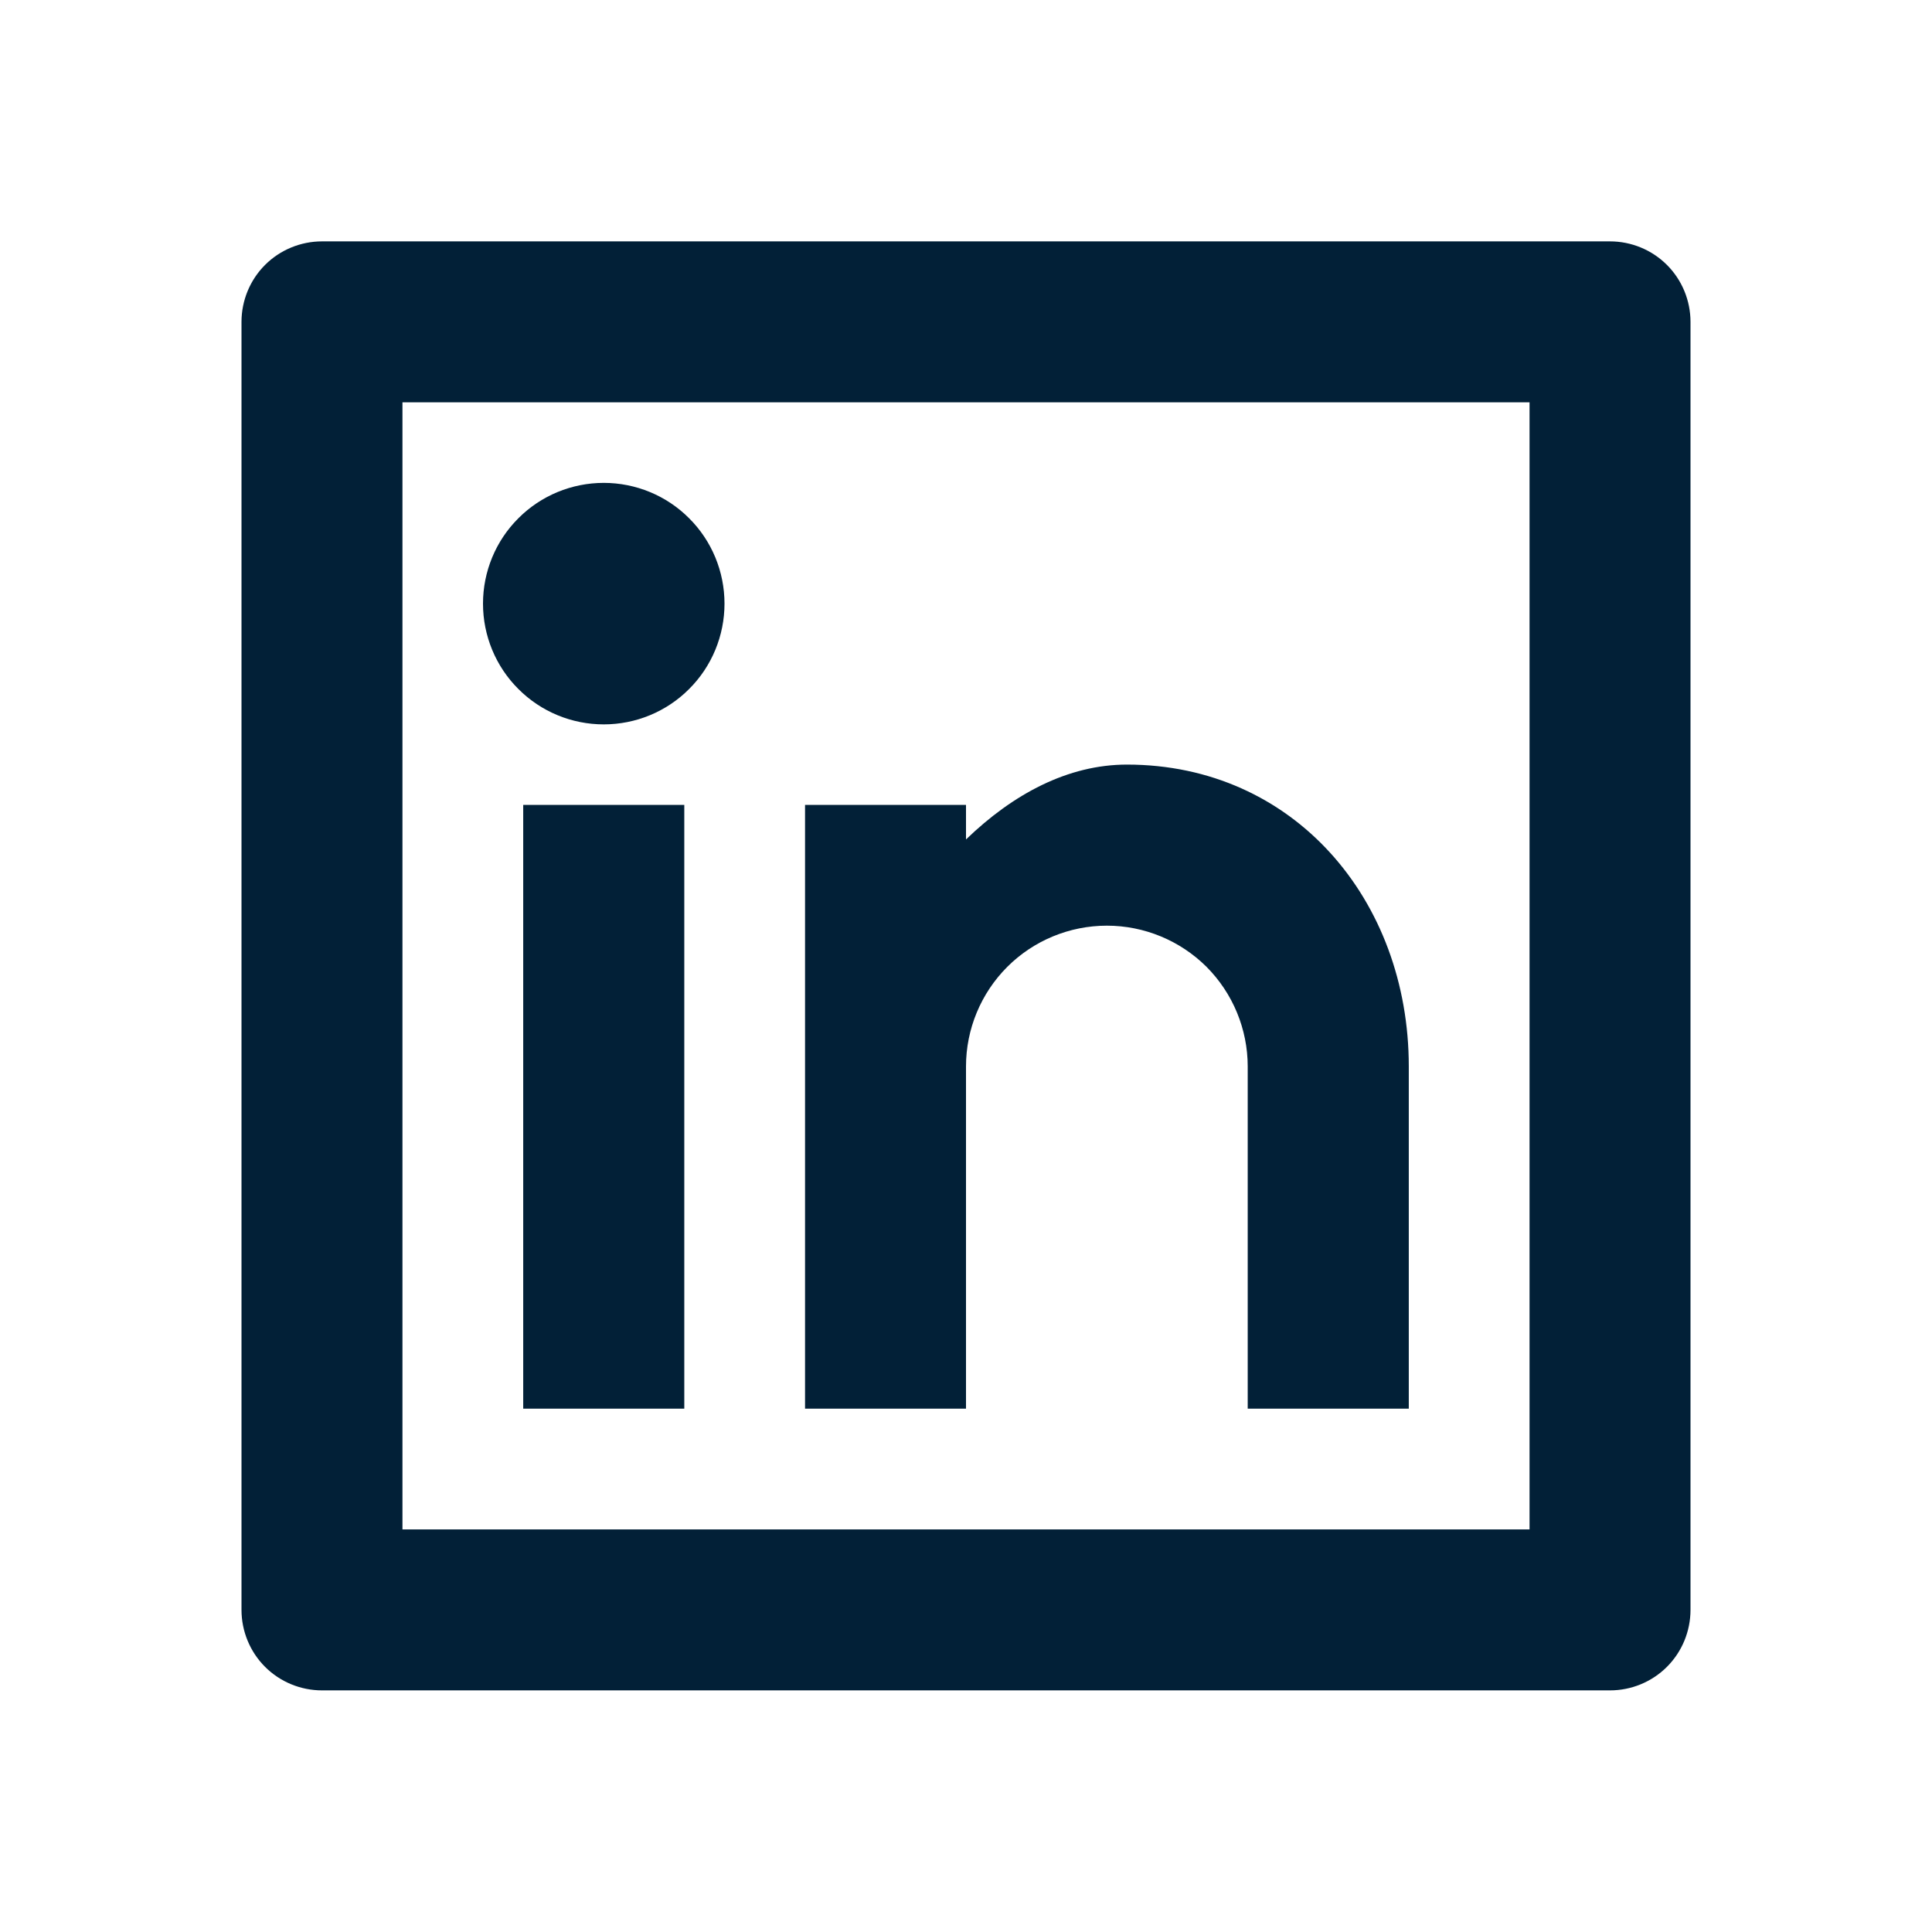 <svg width="16" height="16" viewBox="0 0 16 16" fill="none" xmlns="http://www.w3.org/2000/svg">
<path d="M2.667 1.999H13.333C13.51 1.999 13.68 2.069 13.805 2.194C13.93 2.319 14 2.489 14 2.666V13.332C14 13.509 13.93 13.679 13.805 13.804C13.68 13.929 13.51 13.999 13.333 13.999H2.667C2.49 13.999 2.32 13.929 2.195 13.804C2.07 13.679 2 13.509 2 13.332V2.666C2 2.489 2.07 2.319 2.195 2.194C2.32 2.069 2.49 1.999 2.667 1.999ZM3.333 3.332V12.666H12.667V3.332H3.333ZM5 5.999C4.735 5.999 4.48 5.894 4.293 5.706C4.105 5.519 4 5.264 4 4.999C4 4.734 4.105 4.479 4.293 4.292C4.48 4.104 4.735 3.999 5 3.999C5.265 3.999 5.52 4.104 5.707 4.292C5.895 4.479 6 4.734 6 4.999C6 5.264 5.895 5.519 5.707 5.706C5.52 5.894 5.265 5.999 5 5.999ZM4.333 6.666H5.667V11.666H4.333V6.666ZM8 6.952C8.389 6.576 8.844 6.332 9.333 6.332C10.714 6.332 11.667 7.452 11.667 8.832V11.666H10.333V8.832C10.333 8.523 10.21 8.226 9.992 8.007C9.773 7.789 9.476 7.666 9.167 7.666C8.857 7.666 8.56 7.789 8.342 8.007C8.123 8.226 8 8.523 8 8.832V11.666H6.667V6.666H8V6.952Z" fill="#022037"/>
</svg>

